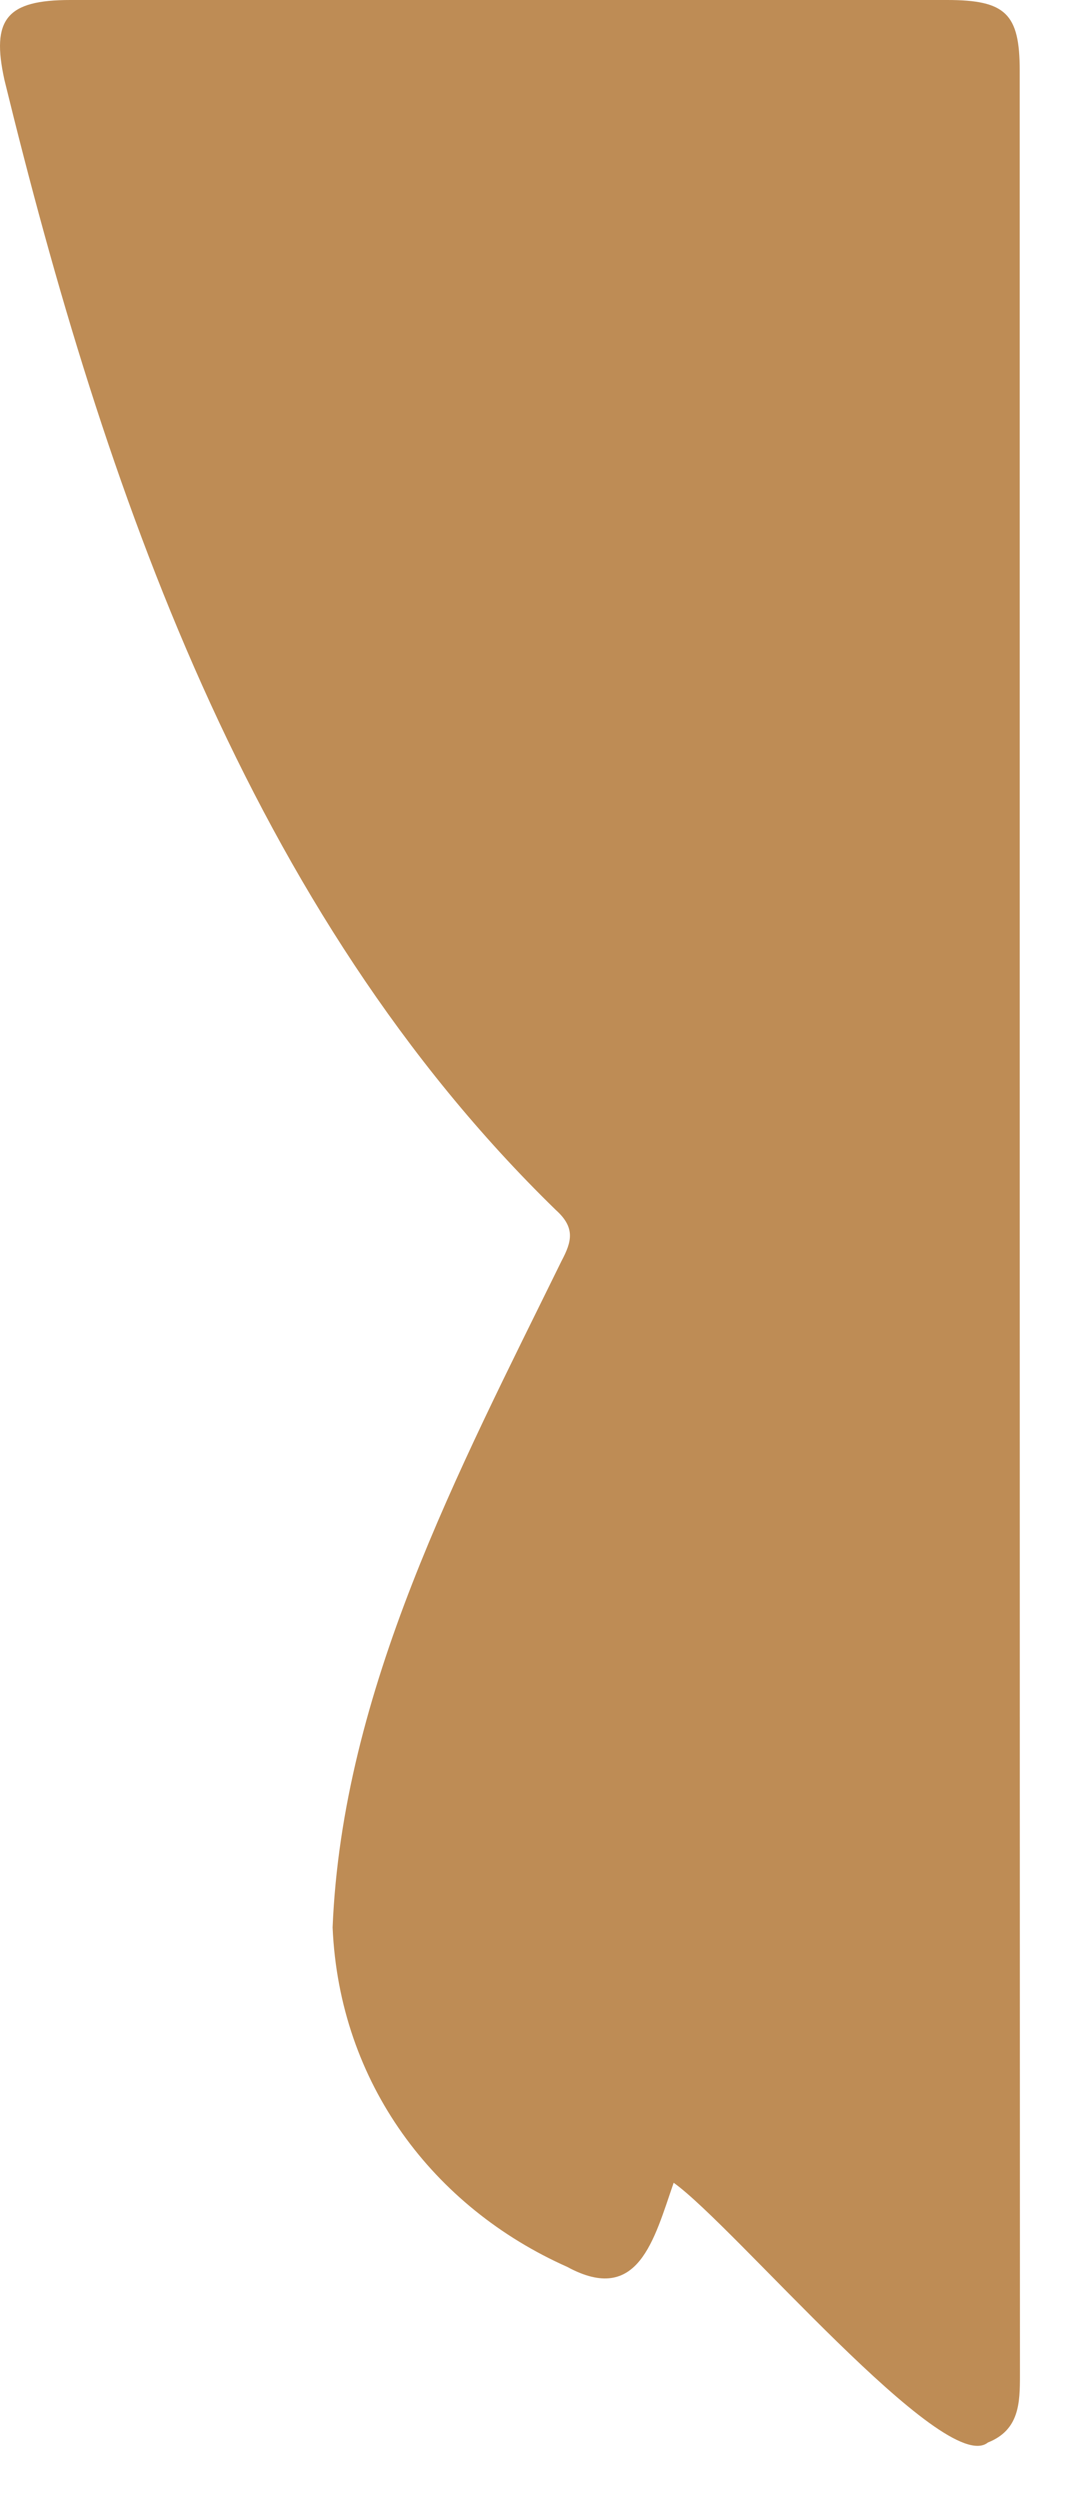 <?xml version="1.0" encoding="UTF-8"?> <svg xmlns="http://www.w3.org/2000/svg" width="18" height="42" viewBox="0 0 18 42" fill="none"><path d="M11.322 36.668C12.343 37.396 15.878 41.621 16.603 41.032C17.132 40.822 17.142 40.37 17.142 39.895C17.138 26.992 17.138 14.087 17.138 1.184C17.138 0.229 16.901 0 15.916 0C11.005 0 6.094 0 1.183 0C0.114 0 -0.153 0.317 0.076 1.349C1.746 8.182 4.18 15.304 9.343 20.328C9.673 20.625 9.61 20.858 9.437 21.184C7.709 24.706 5.754 28.391 5.59 32.379C5.704 35 7.286 37.081 9.534 38.082C10.728 38.73 10.991 37.623 11.322 36.669V36.668Z" fill="#BE8C55"></path></svg> 